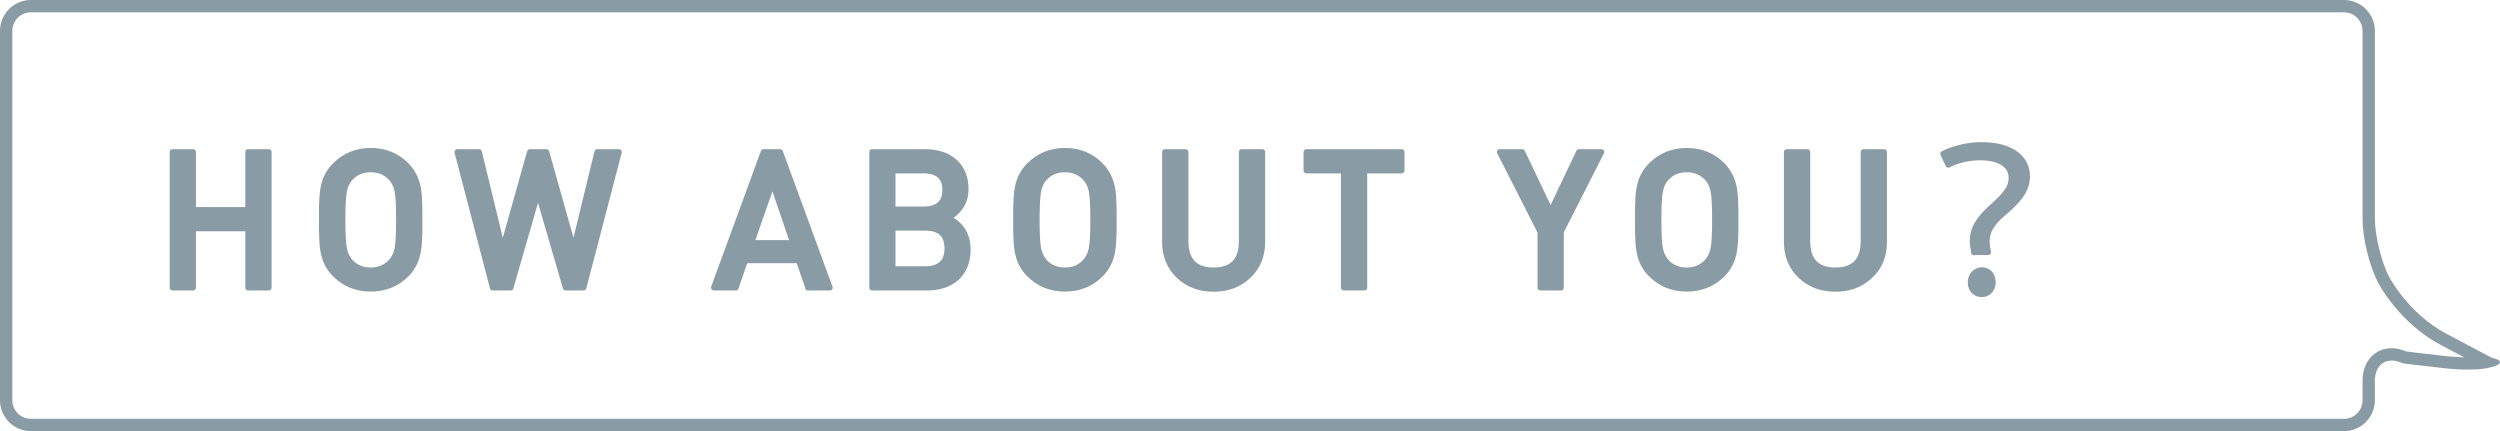 <?xml version="1.0" encoding="UTF-8"?>
<svg id="_レイヤー_2" data-name="レイヤー 2" xmlns="http://www.w3.org/2000/svg" viewBox="0 0 202.6 34.94">
  <defs>
    <style>
      .cls-1 {
        stroke: #899ba4;
        stroke-linecap: round;
        stroke-linejoin: round;
        stroke-width: .46px;
      }

      .cls-1, .cls-2 {
        fill: #899ba4;
      }
    </style>
  </defs>
  <g id="_文字" data-name="文字">
    <g id="ttl_how">
      <g>
        <path class="cls-1" d="M20.11,23.31v-4.8h-4.46v4.8h-1.67v-10.99h1.67v4.69h4.46v-4.69h1.67v10.99h-1.67Z"/>
        <path class="cls-1" d="M34,18.57c0,.26,0,.49-.02.68-.01.47-.05.85-.11,1.16-.13.72-.44,1.33-.93,1.82-.78.78-1.75,1.17-2.9,1.17s-2.1-.39-2.89-1.17c-.5-.5-.81-1.1-.94-1.82-.06-.31-.1-.69-.11-1.16,0-.19-.02-.42-.02-.68v-1.51c0-.25,0-.48.02-.68.01-.47.05-.85.11-1.16.13-.72.45-1.33.94-1.82.78-.78,1.74-1.18,2.89-1.18s2.12.39,2.9,1.18c.48.5.79,1.1.93,1.82.06.31.1.69.11,1.16.01.19.02.42.02.68v1.51ZM32.21,15.5c-.08-.44-.26-.81-.53-1.09-.42-.45-.97-.68-1.64-.68s-1.21.23-1.64.68c-.27.29-.44.65-.52,1.09-.08.43-.12,1.21-.12,2.32s.04,1.88.12,2.31c.08.44.26.81.52,1.1.42.45.97.68,1.64.68s1.21-.23,1.64-.68c.27-.29.44-.65.53-1.1.08-.43.12-1.2.12-2.31s-.04-1.88-.12-2.32Z"/>
        <path class="cls-1" d="M47.29,23.31h-1.45l-2.24-7.7-2.22,7.7h-1.45l-2.87-10.99h1.76l1.91,7.85,2.21-7.85h1.34l2.21,7.85,1.91-7.85h1.76l-2.87,10.99Z"/>
        <path class="cls-1" d="M65.49,23.31l-.76-2.21h-4.34l-.76,2.21h-1.78l4.03-10.99h1.34l4.03,10.99h-1.78ZM62.6,14.81l-1.71,4.88h3.38l-1.67-4.88Z"/>
        <path class="cls-1" d="M77.51,22.52c-.6.53-1.4.79-2.39.79h-4.44v-10.99h4.27c1.02,0,1.83.27,2.42.8.6.55.89,1.28.89,2.21,0,.56-.15,1.06-.46,1.49-.28.39-.62.67-1.02.84.47.19.85.48,1.14.88.34.47.51,1.02.51,1.67,0,.99-.31,1.76-.93,2.32ZM74.81,13.82h-2.47v3.15h2.47c1.19,0,1.79-.53,1.79-1.58s-.6-1.57-1.79-1.57ZM74.96,18.46h-2.62v3.35h2.62c1.2,0,1.81-.56,1.81-1.68s-.6-1.67-1.81-1.67Z"/>
        <path class="cls-1" d="M90.26,18.57c0,.26,0,.49-.02.68-.01.47-.05.85-.11,1.16-.13.72-.44,1.33-.93,1.82-.78.78-1.75,1.17-2.9,1.17s-2.1-.39-2.89-1.17c-.5-.5-.81-1.1-.94-1.82-.06-.31-.1-.69-.11-1.16,0-.19-.02-.42-.02-.68v-1.51c0-.25,0-.48.02-.68.01-.47.05-.85.11-1.16.13-.72.45-1.33.94-1.82.78-.78,1.74-1.18,2.89-1.18s2.12.39,2.9,1.18c.48.5.79,1.1.93,1.82.06.31.1.69.11,1.16.01.19.02.42.02.68v1.51ZM88.47,15.5c-.08-.44-.26-.81-.53-1.09-.42-.45-.97-.68-1.64-.68s-1.21.23-1.64.68c-.27.29-.44.65-.52,1.09-.08.43-.12,1.21-.12,2.32s.04,1.88.12,2.31c.08.44.26.81.52,1.1.42.45.97.68,1.64.68s1.21-.23,1.64-.68c.27-.29.44-.65.53-1.1.08-.43.12-1.2.12-2.31s-.04-1.88-.12-2.32Z"/>
        <path class="cls-1" d="M102.3,19.61c0,1.12-.38,2.04-1.14,2.75-.74.7-1.68,1.05-2.81,1.05s-2.07-.35-2.81-1.05c-.75-.71-1.13-1.63-1.13-2.75v-7.29h1.67v7.21c0,1.58.76,2.38,2.27,2.38s2.28-.79,2.28-2.38v-7.21h1.67v7.29Z"/>
        <path class="cls-1" d="M110.57,13.82v9.49h-1.67v-9.49h-3.03v-1.5h7.72v1.5h-3.03Z"/>
        <path class="cls-1" d="M126.5,18.79v4.52h-1.67v-4.52l-3.29-6.47h1.82l2.3,4.83,2.3-4.83h1.82l-3.29,6.47Z"/>
        <path class="cls-1" d="M140.65,18.57c0,.26,0,.49-.02.68-.01.47-.05.85-.11,1.16-.13.72-.44,1.33-.93,1.82-.78.78-1.75,1.17-2.9,1.17s-2.1-.39-2.89-1.17c-.5-.5-.81-1.1-.94-1.82-.06-.31-.1-.69-.11-1.16,0-.19-.02-.42-.02-.68v-1.51c0-.25,0-.48.02-.68.01-.47.05-.85.11-1.16.13-.72.45-1.33.94-1.82.78-.78,1.74-1.18,2.89-1.18s2.12.39,2.9,1.18c.48.5.79,1.1.93,1.82.06.31.1.69.11,1.16.01.19.02.42.02.68v1.51ZM138.86,15.5c-.08-.44-.26-.81-.53-1.09-.42-.45-.97-.68-1.64-.68s-1.21.23-1.64.68c-.27.29-.44.65-.52,1.09-.08.43-.12,1.21-.12,2.32s.04,1.88.12,2.31c.08.44.26.81.52,1.1.42.45.97.68,1.64.68s1.21-.23,1.64-.68c.27-.29.44-.65.53-1.1.08-.43.12-1.2.12-2.31s-.04-1.88-.12-2.32Z"/>
        <path class="cls-1" d="M152.69,19.61c0,1.12-.38,2.04-1.14,2.75-.74.7-1.68,1.05-2.81,1.05s-2.07-.35-2.81-1.05c-.75-.71-1.13-1.63-1.13-2.75v-7.29h1.67v7.21c0,1.58.76,2.38,2.27,2.38s2.28-.79,2.28-2.38v-7.21h1.67v7.29Z"/>
        <path class="cls-1" d="M159.98,20.46c-.11-.6-.12-.69-.12-.96,0-.86.4-1.66,1.46-2.62,1.11-.99,1.69-1.59,1.69-2.47,0-.96-.85-1.65-2.56-1.65-.94,0-1.91.25-2.56.6l-.42-.9c.85-.43,2.03-.71,3.11-.71,2.67,0,3.7,1.25,3.7,2.53,0,1.18-.77,2.02-1.99,3.05-.9.75-1.28,1.46-1.28,2.25,0,.12.02.25.03.38l.08.48h-1.16ZM159.7,22.92c0-.78.56-1.03.91-1.03.54,0,.89.41.89,1,0,.48-.31.96-.91.96-.51,0-.89-.41-.89-.93Z"/>
      </g>
      <path class="cls-2" d="M189.96,1c.83,0,1.5.67,1.5,1.5v15.23c0,1.54.55,3.81,1.26,5.18.07.13,1.72,3.26,5.07,5.04l1.91,1.01c-.48-.01-.98-.05-1.5-.1-2.23-.25-2.97-.35-3.2-.38-.4-.17-.79-.26-1.18-.26-1.39,0-2.36,1.09-2.36,2.64v1.58c0,.83-.67,1.5-1.5,1.5H2.5c-.83,0-1.5-.67-1.5-1.5V2.5c0-.83.67-1.5,1.5-1.5h187.46M189.96,0H2.5C1.12,0,0,1.12,0,2.5v29.94c0,1.37,1.12,2.5,2.5,2.5h187.46c1.37,0,2.5-1.12,2.5-2.5v-1.58c0-1.02.56-1.64,1.36-1.64.27,0,.57.07.89.22,0,0,.06.03,3.38.4.76.09,1.4.11,1.91.11.91,0,1.41-.09,1.41-.09,1.35-.24,1.59-.63.52-.87l-3.67-1.94c-3.11-1.65-4.65-4.62-4.65-4.62-.63-1.22-1.15-3.34-1.15-4.72V2.5c0-1.37-1.12-2.5-2.5-2.5h0Z"/>
    </g>
  </g>
</svg>